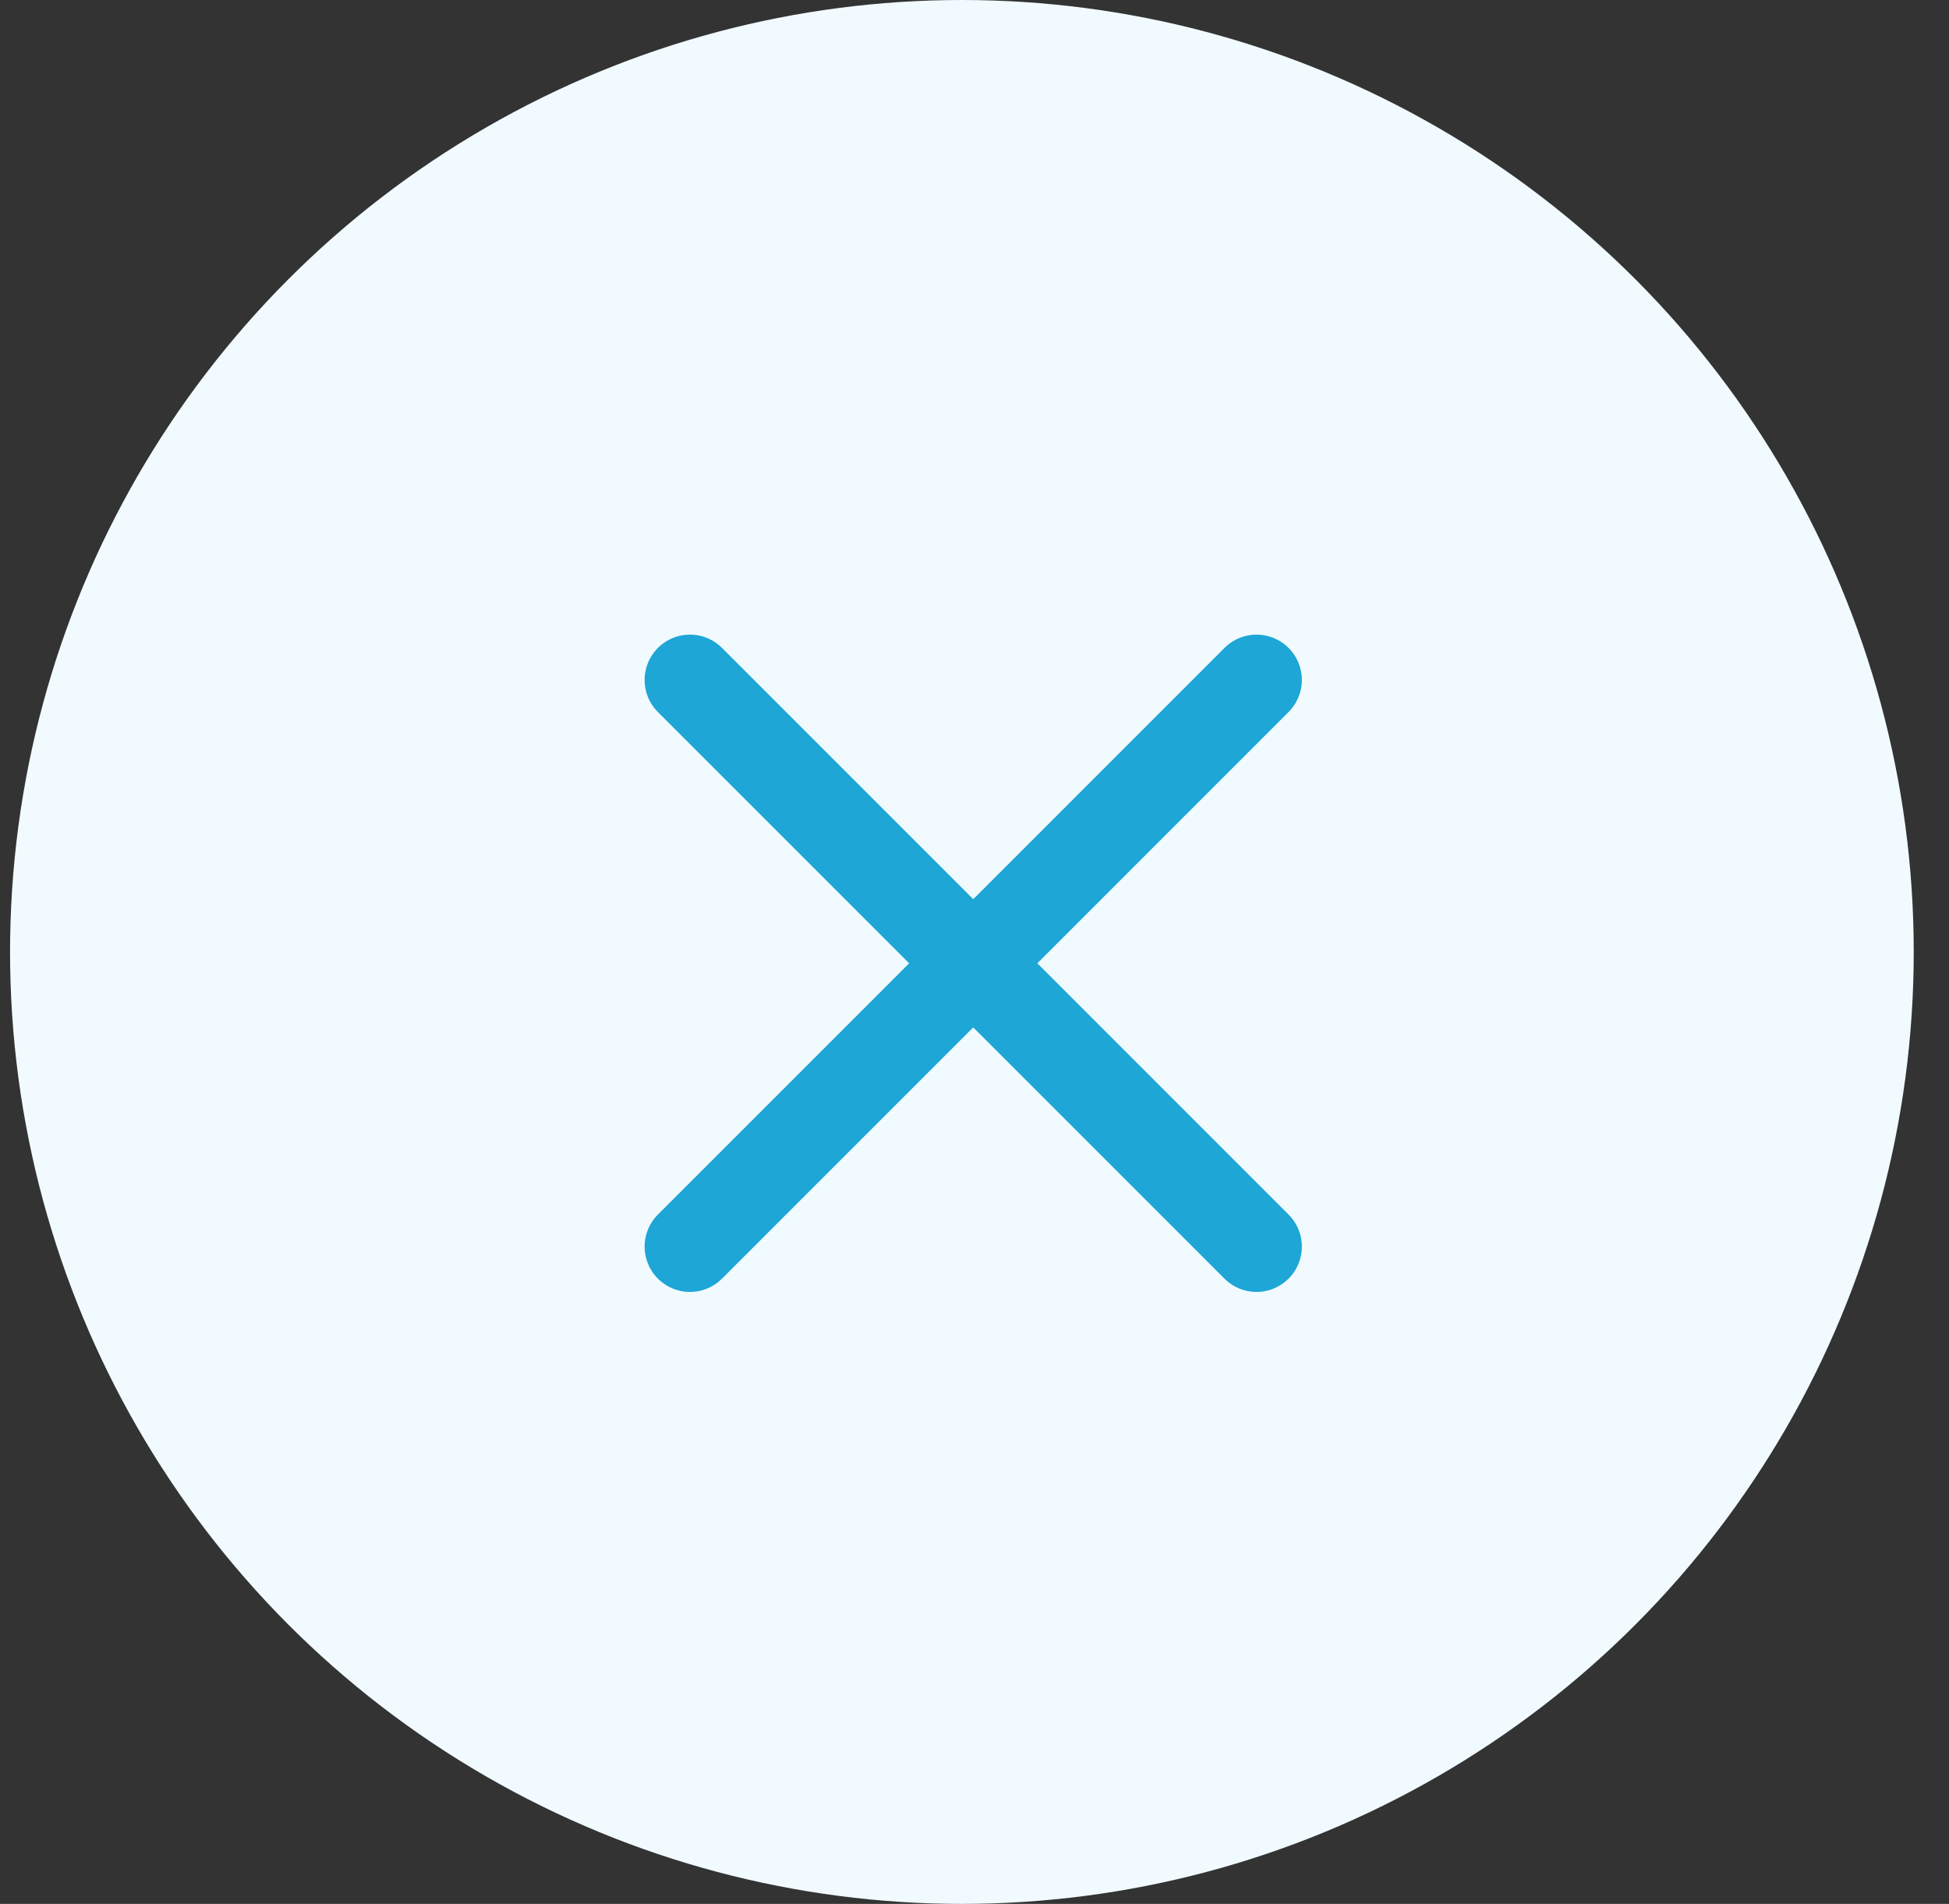 <svg width="43" height="42" viewBox="0 0 43 42" fill="none" xmlns="http://www.w3.org/2000/svg">
<rect x="0" y="0" width="43" height="42" fill="#333333" stroke="none"/>
<circle cx="21.222" cy="21" r="21" fill="#F1FBFF"/>
<path d="M15.222 15L27.722 27.5M27.722 15L15.222 27.5" stroke="#1DA6D6" stroke-width="2" stroke-linecap="round" stroke-linejoin="round"/>
</svg>
